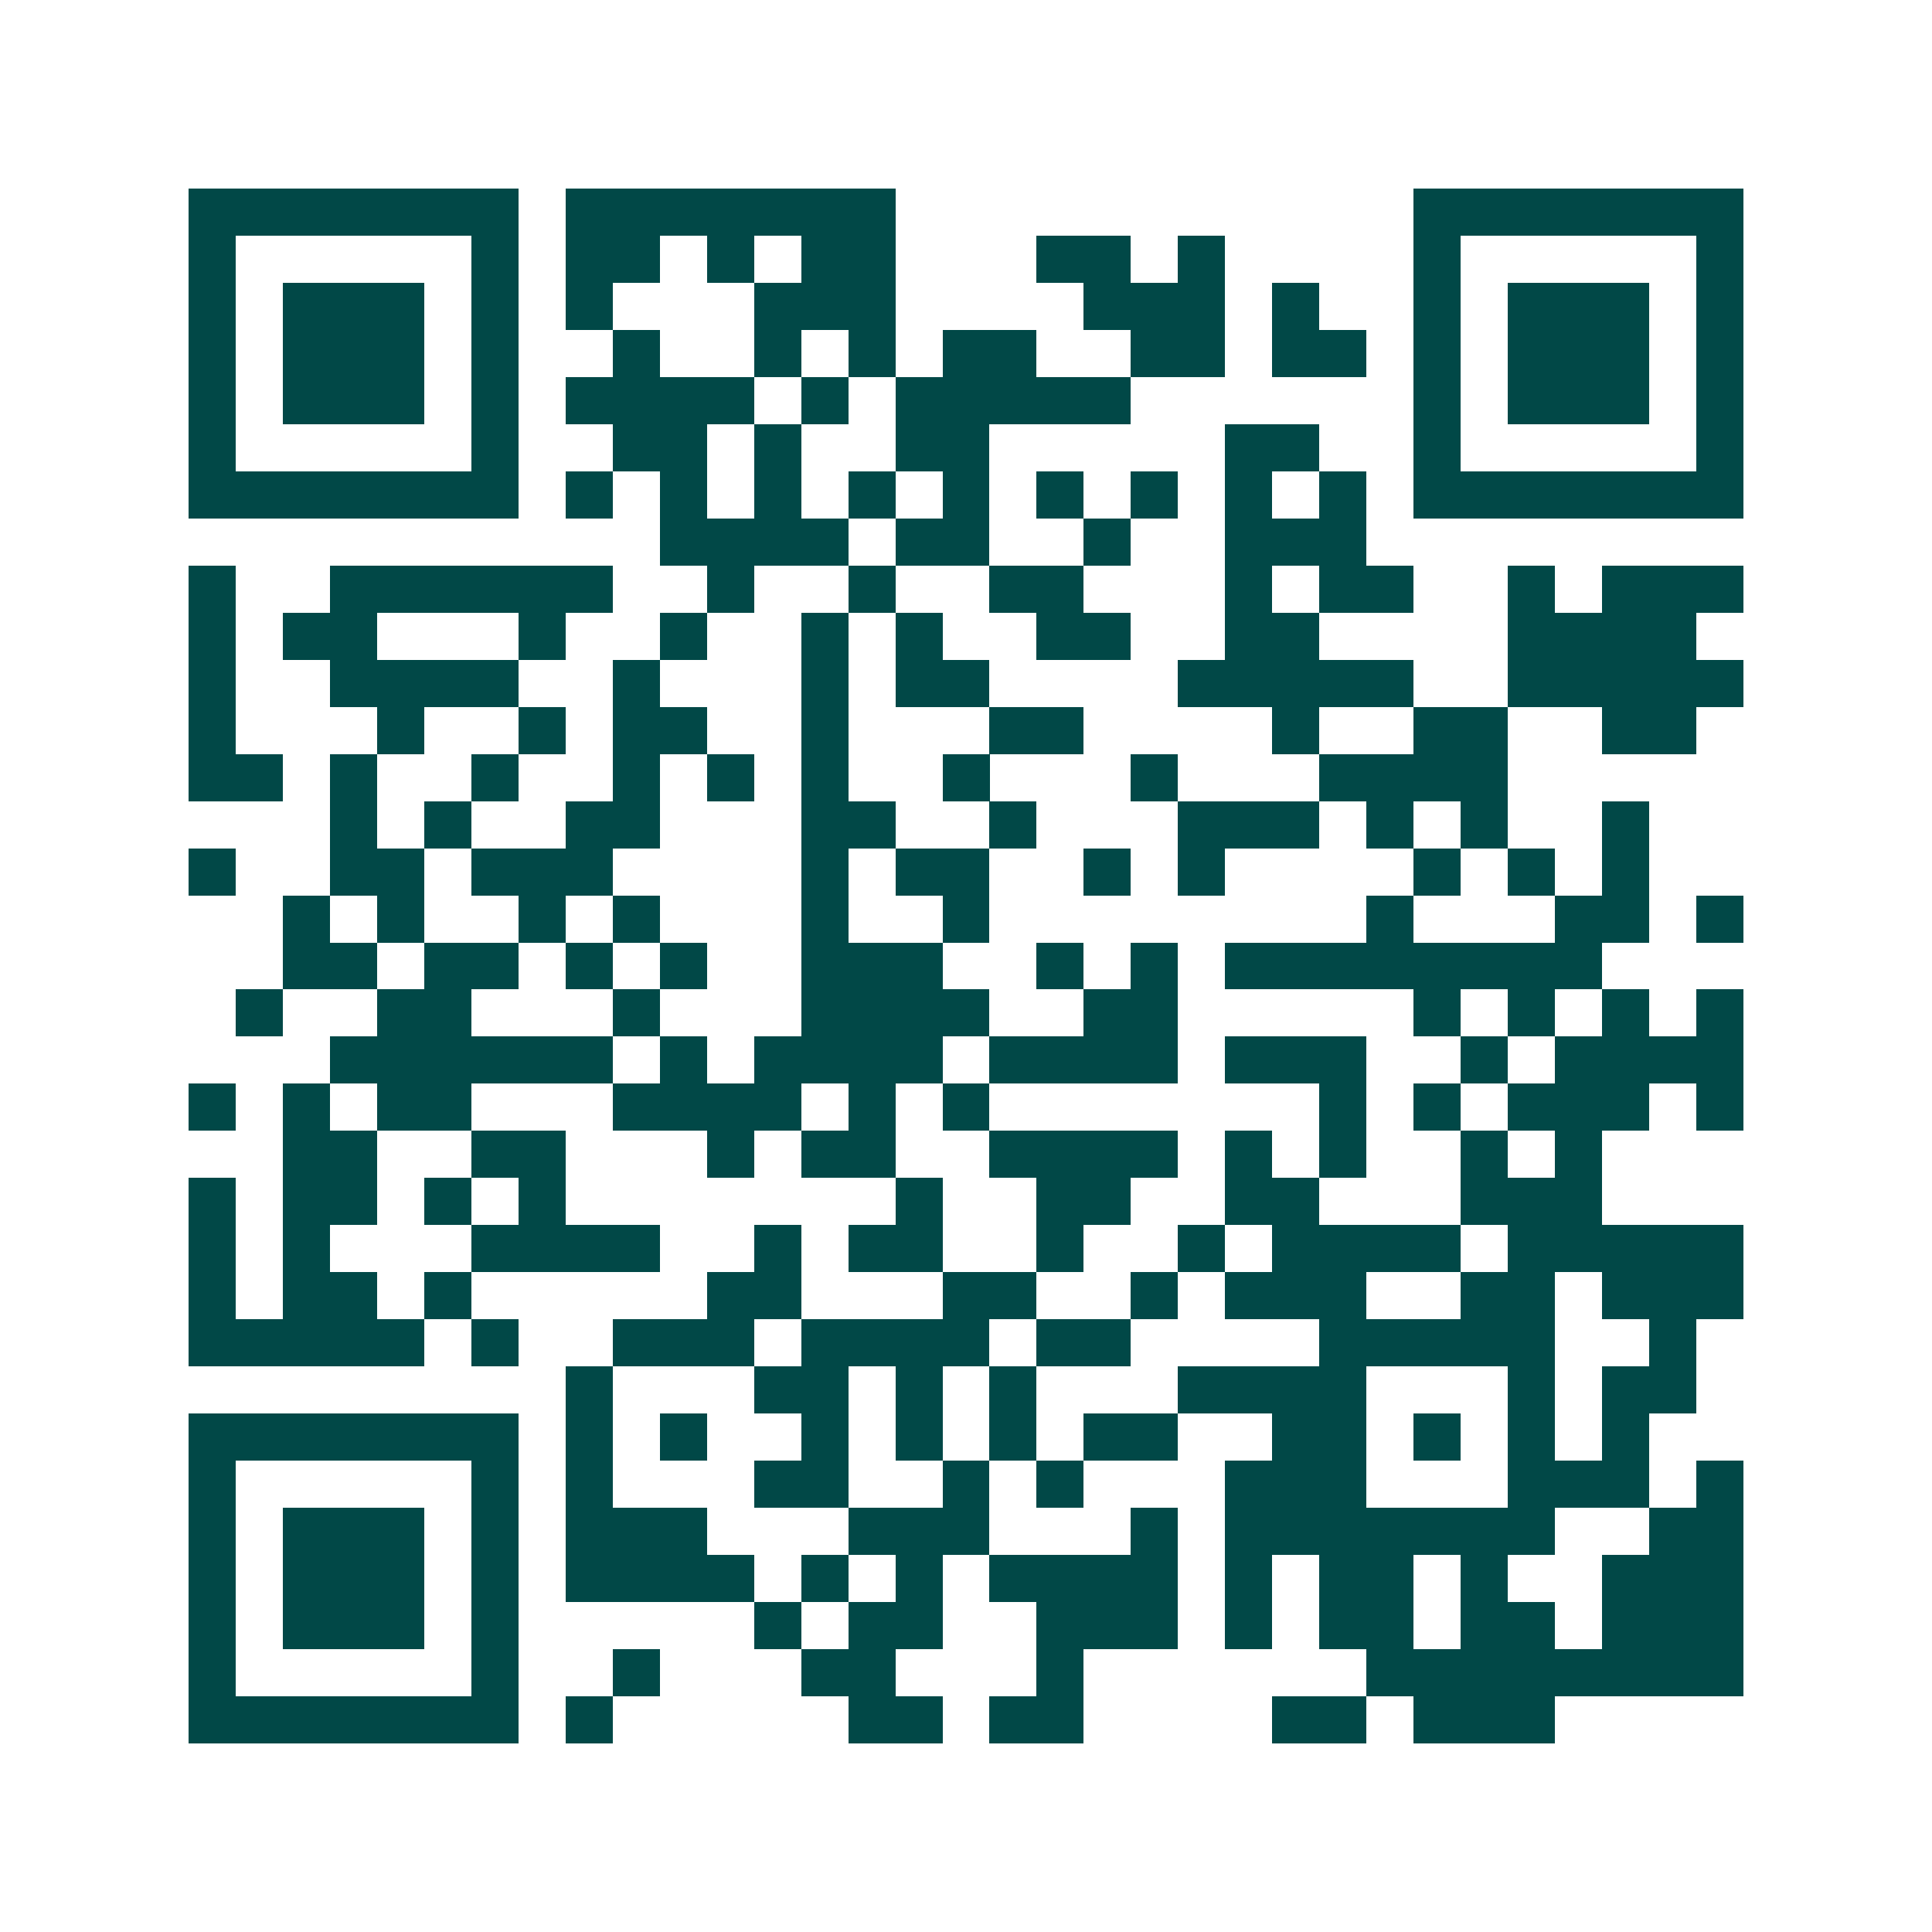 <svg xmlns="http://www.w3.org/2000/svg" width="200" height="200" viewBox="0 0 41 41" shape-rendering="crispEdges"><path fill="#ffffff" d="M0 0h41v41H0z"/><path stroke="#014847" d="M4 4.5h7m1 0h7m11 0h7M4 5.5h1m5 0h1m1 0h2m1 0h1m1 0h2m3 0h2m1 0h1m4 0h1m5 0h1M4 6.5h1m1 0h3m1 0h1m1 0h1m3 0h3m4 0h3m1 0h1m2 0h1m1 0h3m1 0h1M4 7.5h1m1 0h3m1 0h1m2 0h1m2 0h1m1 0h1m1 0h2m2 0h2m1 0h2m1 0h1m1 0h3m1 0h1M4 8.5h1m1 0h3m1 0h1m1 0h4m1 0h1m1 0h5m6 0h1m1 0h3m1 0h1M4 9.5h1m5 0h1m2 0h2m1 0h1m2 0h2m5 0h2m2 0h1m5 0h1M4 10.5h7m1 0h1m1 0h1m1 0h1m1 0h1m1 0h1m1 0h1m1 0h1m1 0h1m1 0h1m1 0h7M14 11.5h4m1 0h2m2 0h1m2 0h3M4 12.5h1m2 0h6m2 0h1m2 0h1m2 0h2m3 0h1m1 0h2m2 0h1m1 0h3M4 13.5h1m1 0h2m3 0h1m2 0h1m2 0h1m1 0h1m2 0h2m2 0h2m4 0h4M4 14.5h1m2 0h4m2 0h1m3 0h1m1 0h2m4 0h5m2 0h5M4 15.5h1m3 0h1m2 0h1m1 0h2m2 0h1m3 0h2m4 0h1m2 0h2m2 0h2M4 16.5h2m1 0h1m2 0h1m2 0h1m1 0h1m1 0h1m2 0h1m3 0h1m3 0h4M7 17.5h1m1 0h1m2 0h2m3 0h2m2 0h1m3 0h3m1 0h1m1 0h1m2 0h1M4 18.5h1m2 0h2m1 0h3m4 0h1m1 0h2m2 0h1m1 0h1m4 0h1m1 0h1m1 0h1M6 19.5h1m1 0h1m2 0h1m1 0h1m3 0h1m2 0h1m8 0h1m3 0h2m1 0h1M6 20.5h2m1 0h2m1 0h1m1 0h1m2 0h3m2 0h1m1 0h1m1 0h8M5 21.5h1m2 0h2m3 0h1m3 0h4m2 0h2m5 0h1m1 0h1m1 0h1m1 0h1M7 22.5h6m1 0h1m1 0h4m1 0h4m1 0h3m2 0h1m1 0h4M4 23.5h1m1 0h1m1 0h2m3 0h4m1 0h1m1 0h1m7 0h1m1 0h1m1 0h3m1 0h1M6 24.5h2m2 0h2m3 0h1m1 0h2m2 0h4m1 0h1m1 0h1m2 0h1m1 0h1M4 25.5h1m1 0h2m1 0h1m1 0h1m7 0h1m2 0h2m2 0h2m3 0h3M4 26.5h1m1 0h1m3 0h4m2 0h1m1 0h2m2 0h1m2 0h1m1 0h4m1 0h5M4 27.5h1m1 0h2m1 0h1m5 0h2m3 0h2m2 0h1m1 0h3m2 0h2m1 0h3M4 28.5h5m1 0h1m2 0h3m1 0h4m1 0h2m4 0h5m2 0h1M12 29.5h1m3 0h2m1 0h1m1 0h1m3 0h4m3 0h1m1 0h2M4 30.5h7m1 0h1m1 0h1m2 0h1m1 0h1m1 0h1m1 0h2m2 0h2m1 0h1m1 0h1m1 0h1M4 31.5h1m5 0h1m1 0h1m3 0h2m2 0h1m1 0h1m3 0h3m3 0h3m1 0h1M4 32.5h1m1 0h3m1 0h1m1 0h3m3 0h3m3 0h1m1 0h7m2 0h2M4 33.5h1m1 0h3m1 0h1m1 0h4m1 0h1m1 0h1m1 0h4m1 0h1m1 0h2m1 0h1m2 0h3M4 34.5h1m1 0h3m1 0h1m5 0h1m1 0h2m2 0h3m1 0h1m1 0h2m1 0h2m1 0h3M4 35.5h1m5 0h1m2 0h1m3 0h2m3 0h1m6 0h8M4 36.5h7m1 0h1m5 0h2m1 0h2m4 0h2m1 0h3"/></svg>

